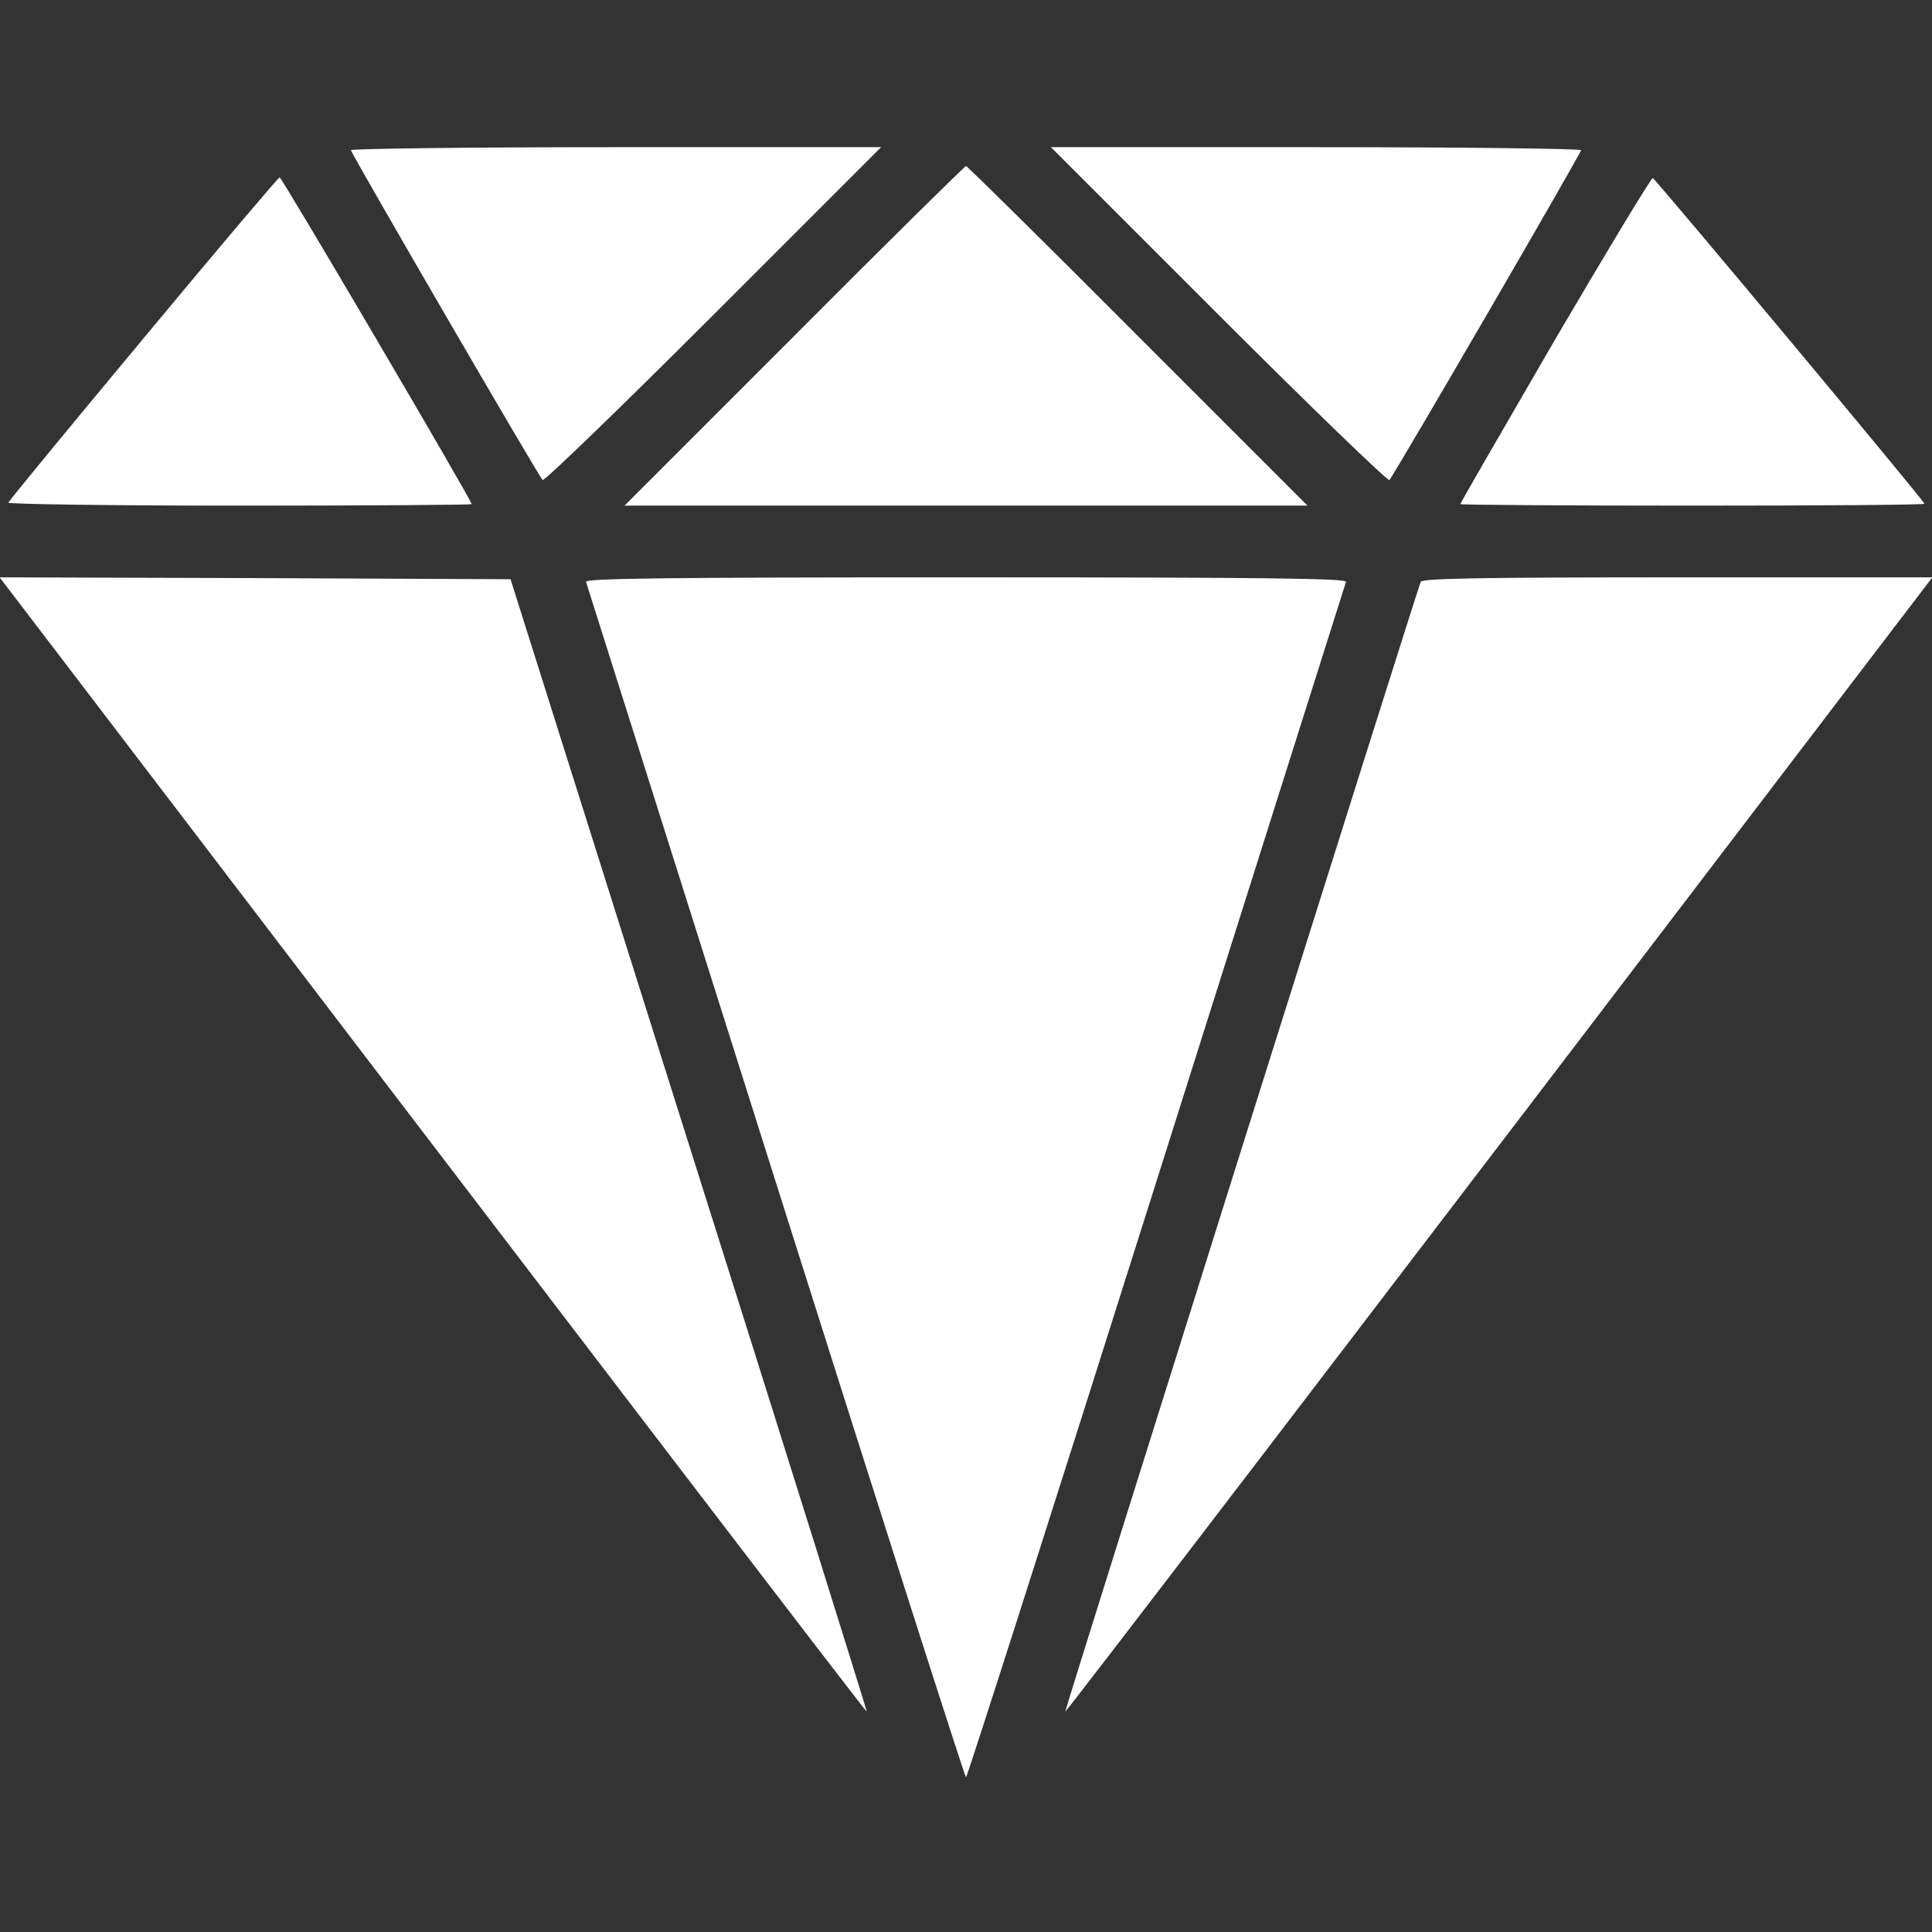 <?xml version="1.0" standalone="no"?>
<!DOCTYPE svg PUBLIC "-//W3C//DTD SVG 20010904//EN"
 "http://www.w3.org/TR/2001/REC-SVG-20010904/DTD/svg10.dtd">
<svg version="1.0" xmlns="http://www.w3.org/2000/svg"
 width="512pt" height="512pt" viewBox="0 0 512 512"
 preserveAspectRatio="xMidYMid meet">

<rect x="0" y="0" width="512" height="512" fill="#333333" stroke="none"/>

<g transform="translate(0,512) scale(0.1,-0.1)"
fill="#FFFFFF" stroke="none">
<path d="M930 4722 c0 -8 496 -862 508 -874 4 -4 208 193 452 437 l445 445
-703 0 c-386 0 -702 -4 -702 -8z"/>
<path d="M3230 4285 c244 -244 448 -441 452 -437 12 12 508 866 508 874 0 4
-316 8 -702 8 l-703 0 445 -445z"/>
<path d="M2105 4230 l-450 -450 905 0 905 0 -450 450 c-247 248 -452 450 -455
450 -3 0 -208 -202 -455 -450z"/>
<path d="M380 4223 c-195 -234 -356 -430 -358 -435 -2 -4 273 -8 612 -8 339 0
616 2 616 4 0 10 -503 866 -509 866 -3 0 -166 -192 -361 -427z"/>
<path d="M4121 4220 c-138 -238 -251 -433 -251 -436 0 -2 277 -4 615 -4 338 0
615 2 615 5 0 7 -711 859 -720 863 -4 1 -120 -191 -259 -428z"/>
<path d="M112 3442 c1476 -1935 2183 -2860 2185 -2858 1 1 -210 677 -471 1502
l-473 1499 -677 3 -677 2 113 -148z"/>
<path d="M1553 3578 c2 -7 229 -723 503 -1591 274 -867 501 -1577 504 -1577 3
0 230 710 504 1577 274 868 501 1584 503 1591 4 9 -202 12 -1007 12 -805 0
-1011 -3 -1007 -12z"/>
<path d="M3765 3578 c-17 -45 -944 -2992 -942 -2994 2 -2 709 922 2185 2858
l113 148 -676 0 c-531 0 -677 -3 -680 -12z"/>
</g>
</svg>
